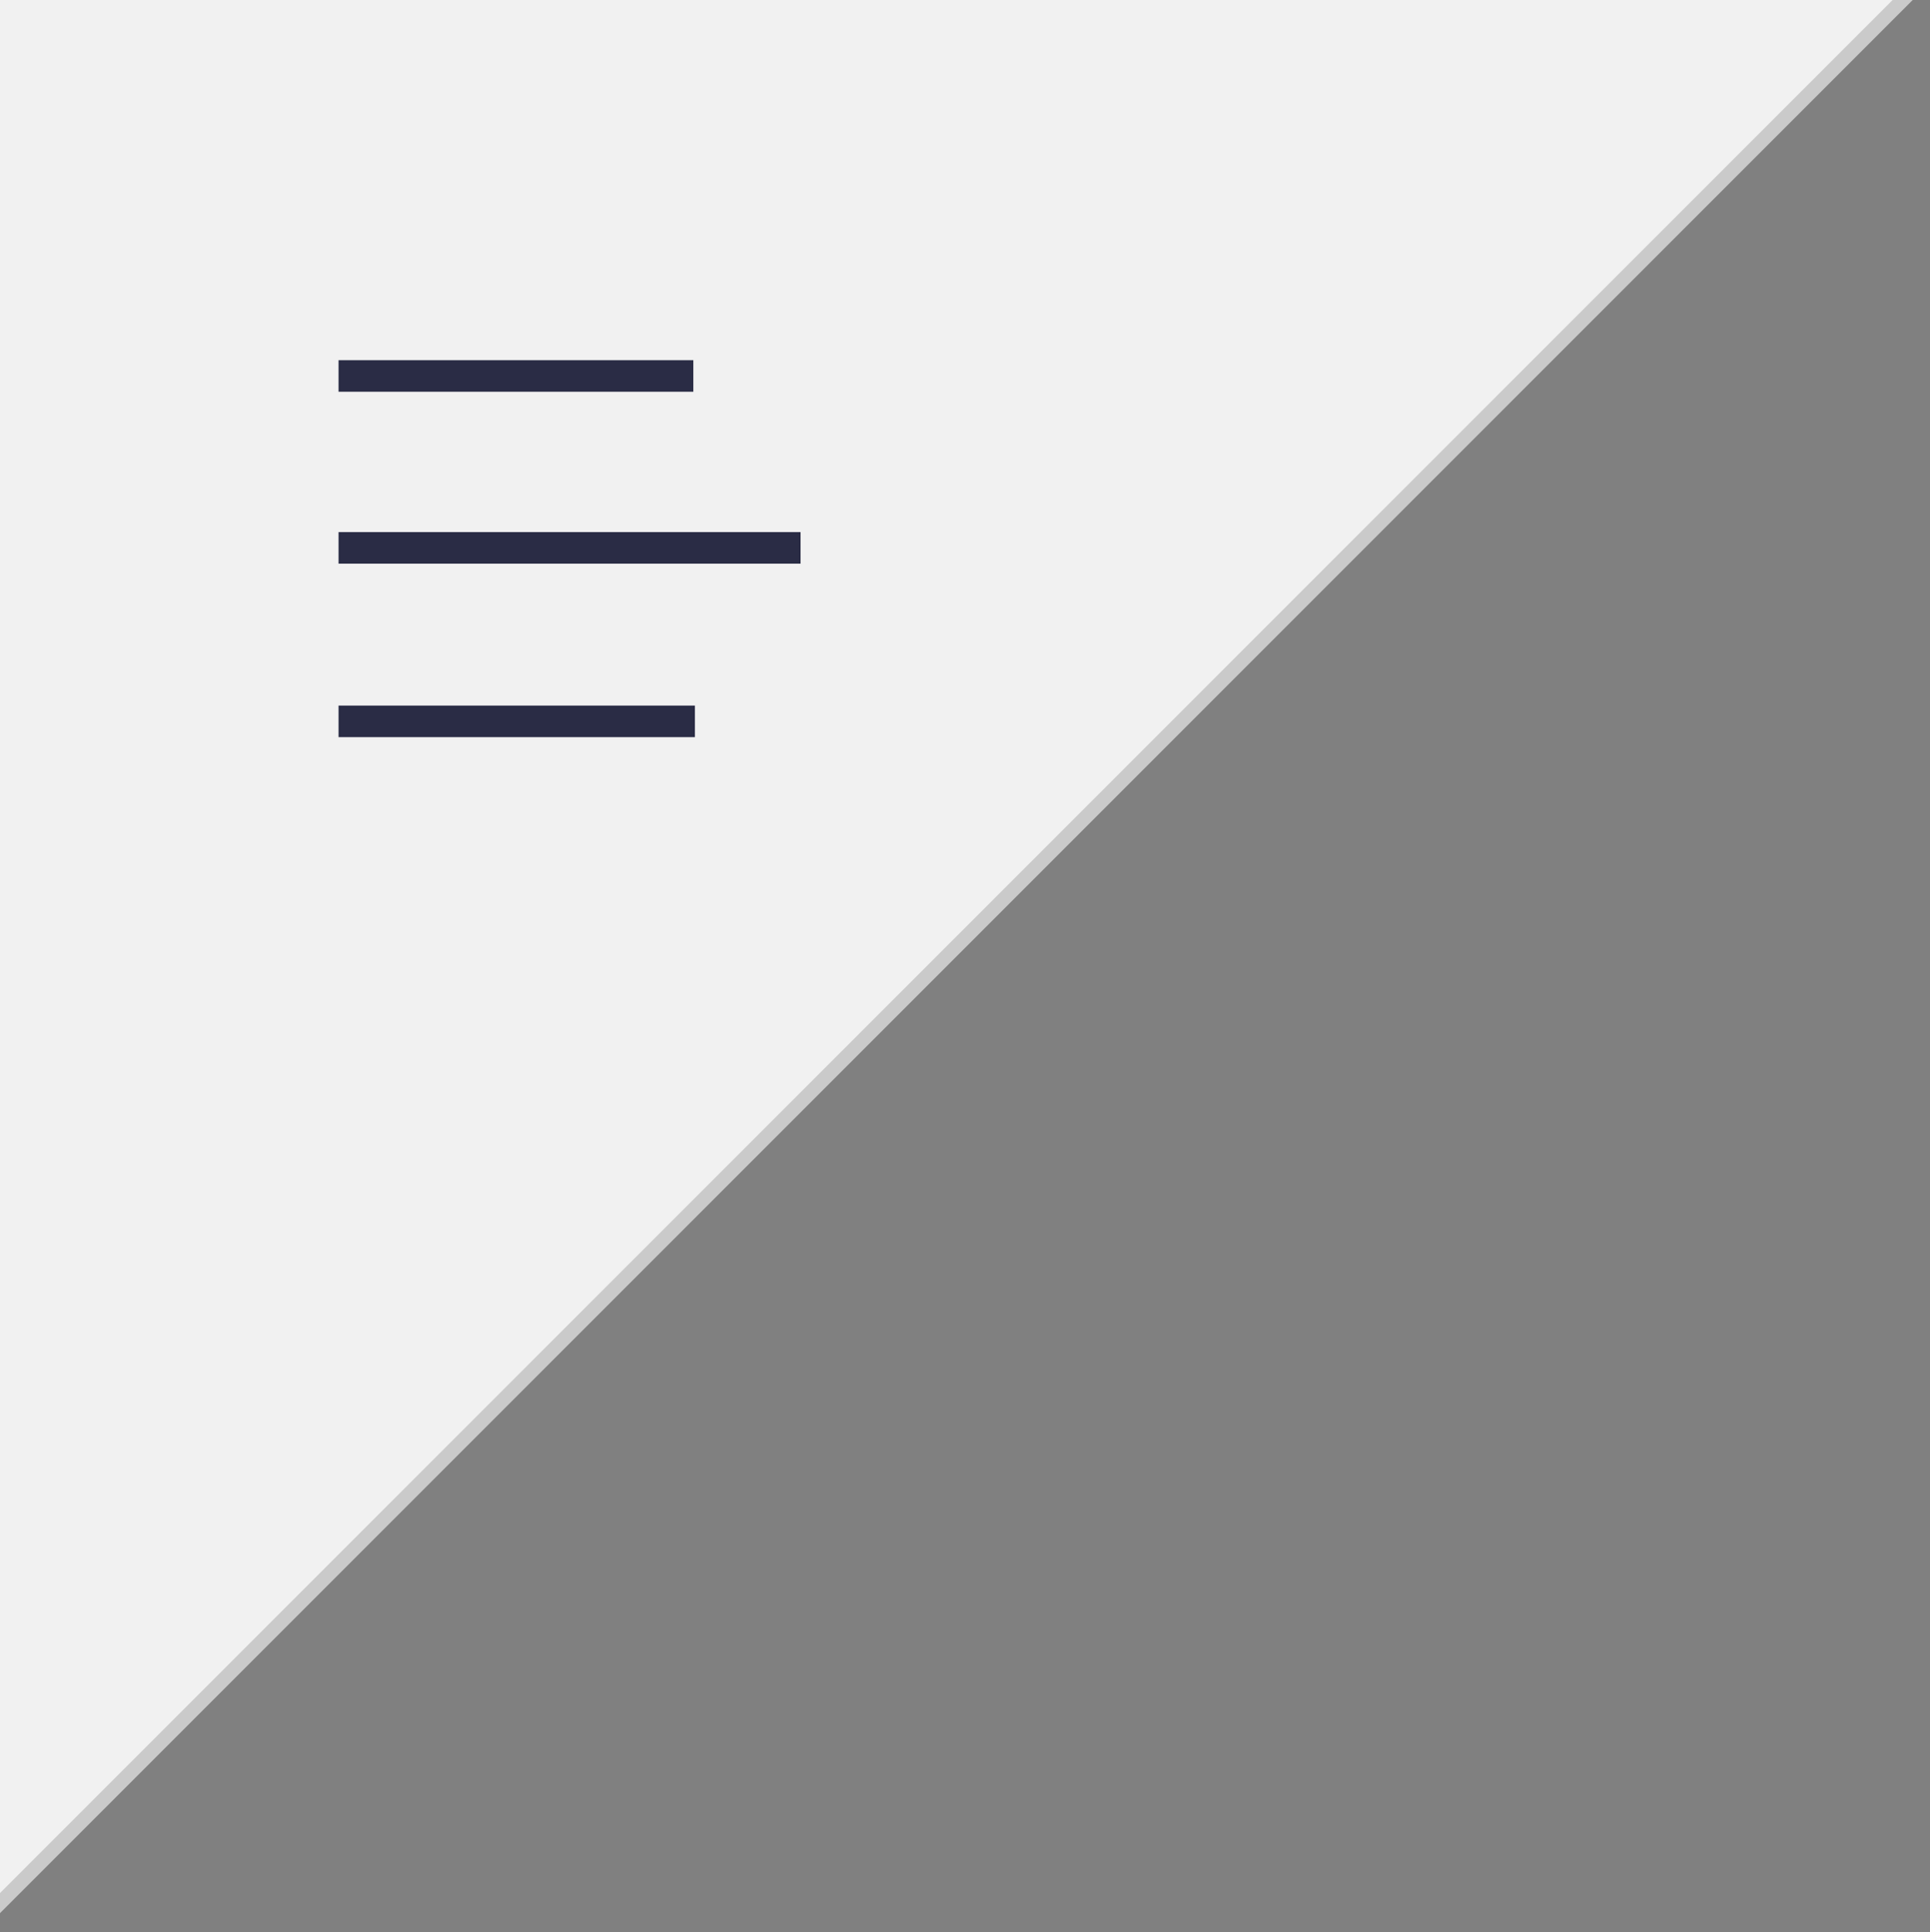 <?xml version="1.0" encoding="utf-8"?>
<!-- Generator: Adobe Illustrator 22.1.0, SVG Export Plug-In . SVG Version: 6.00 Build 0)  -->
<svg version="1.1" id="Ebene_1" xmlns="http://www.w3.org/2000/svg" xmlns:xlink="http://www.w3.org/1999/xlink" x="0px" y="0px"
	 viewBox="0 0 122.4 122.5" style="enable-background:new 0 0 122.4 122.5;" xml:space="preserve">
<rect x="0" y="0" width="122.4" height="122.5" fill="#808080" stroke="none"/>
<style type="text/css">
	.st0{opacity:0.883;}
	.st1{fill:#FFFFFF;}
	.st2{fill:#D3D3D3;}
	.st3{fill:none;stroke:#2A2C45;stroke-width:2;}
</style>
<g id="Gruppe_8" transform="translate(62.771 62.738)">
	<g id="Pfad_8" transform="translate(-83.511 36.596) rotate(-45)" class="st0">
		<path class="st1" d="M171,29.8h-1.2H0h-1.2l0.9-0.9l84.9-84.8l0.4-0.4l0.4,0.4l84.9,84.8L171,29.8z"/>
		<path class="st2" d="M84.9-55.6L0,29.3h169.8L84.9-55.6 M84.9-57l0.7,0.7l84.9,84.8l1.7,1.7h-2.4H0h-2.4l1.7-1.7l84.9-84.8
			L84.9-57z"/>
	</g>
	<line id="Linie_3790" class="st3" x1="-18.8" y1="-38.9" x2="-41.3" y2="-38.9"/>
	<line id="Linie_3791" class="st3" x1="-12" y1="-28" x2="-41.3" y2="-28"/>
	<line id="Linie_3792" class="st3" x1="-18.7" y1="-17" x2="-41.3" y2="-17"/>
</g>
</svg>
